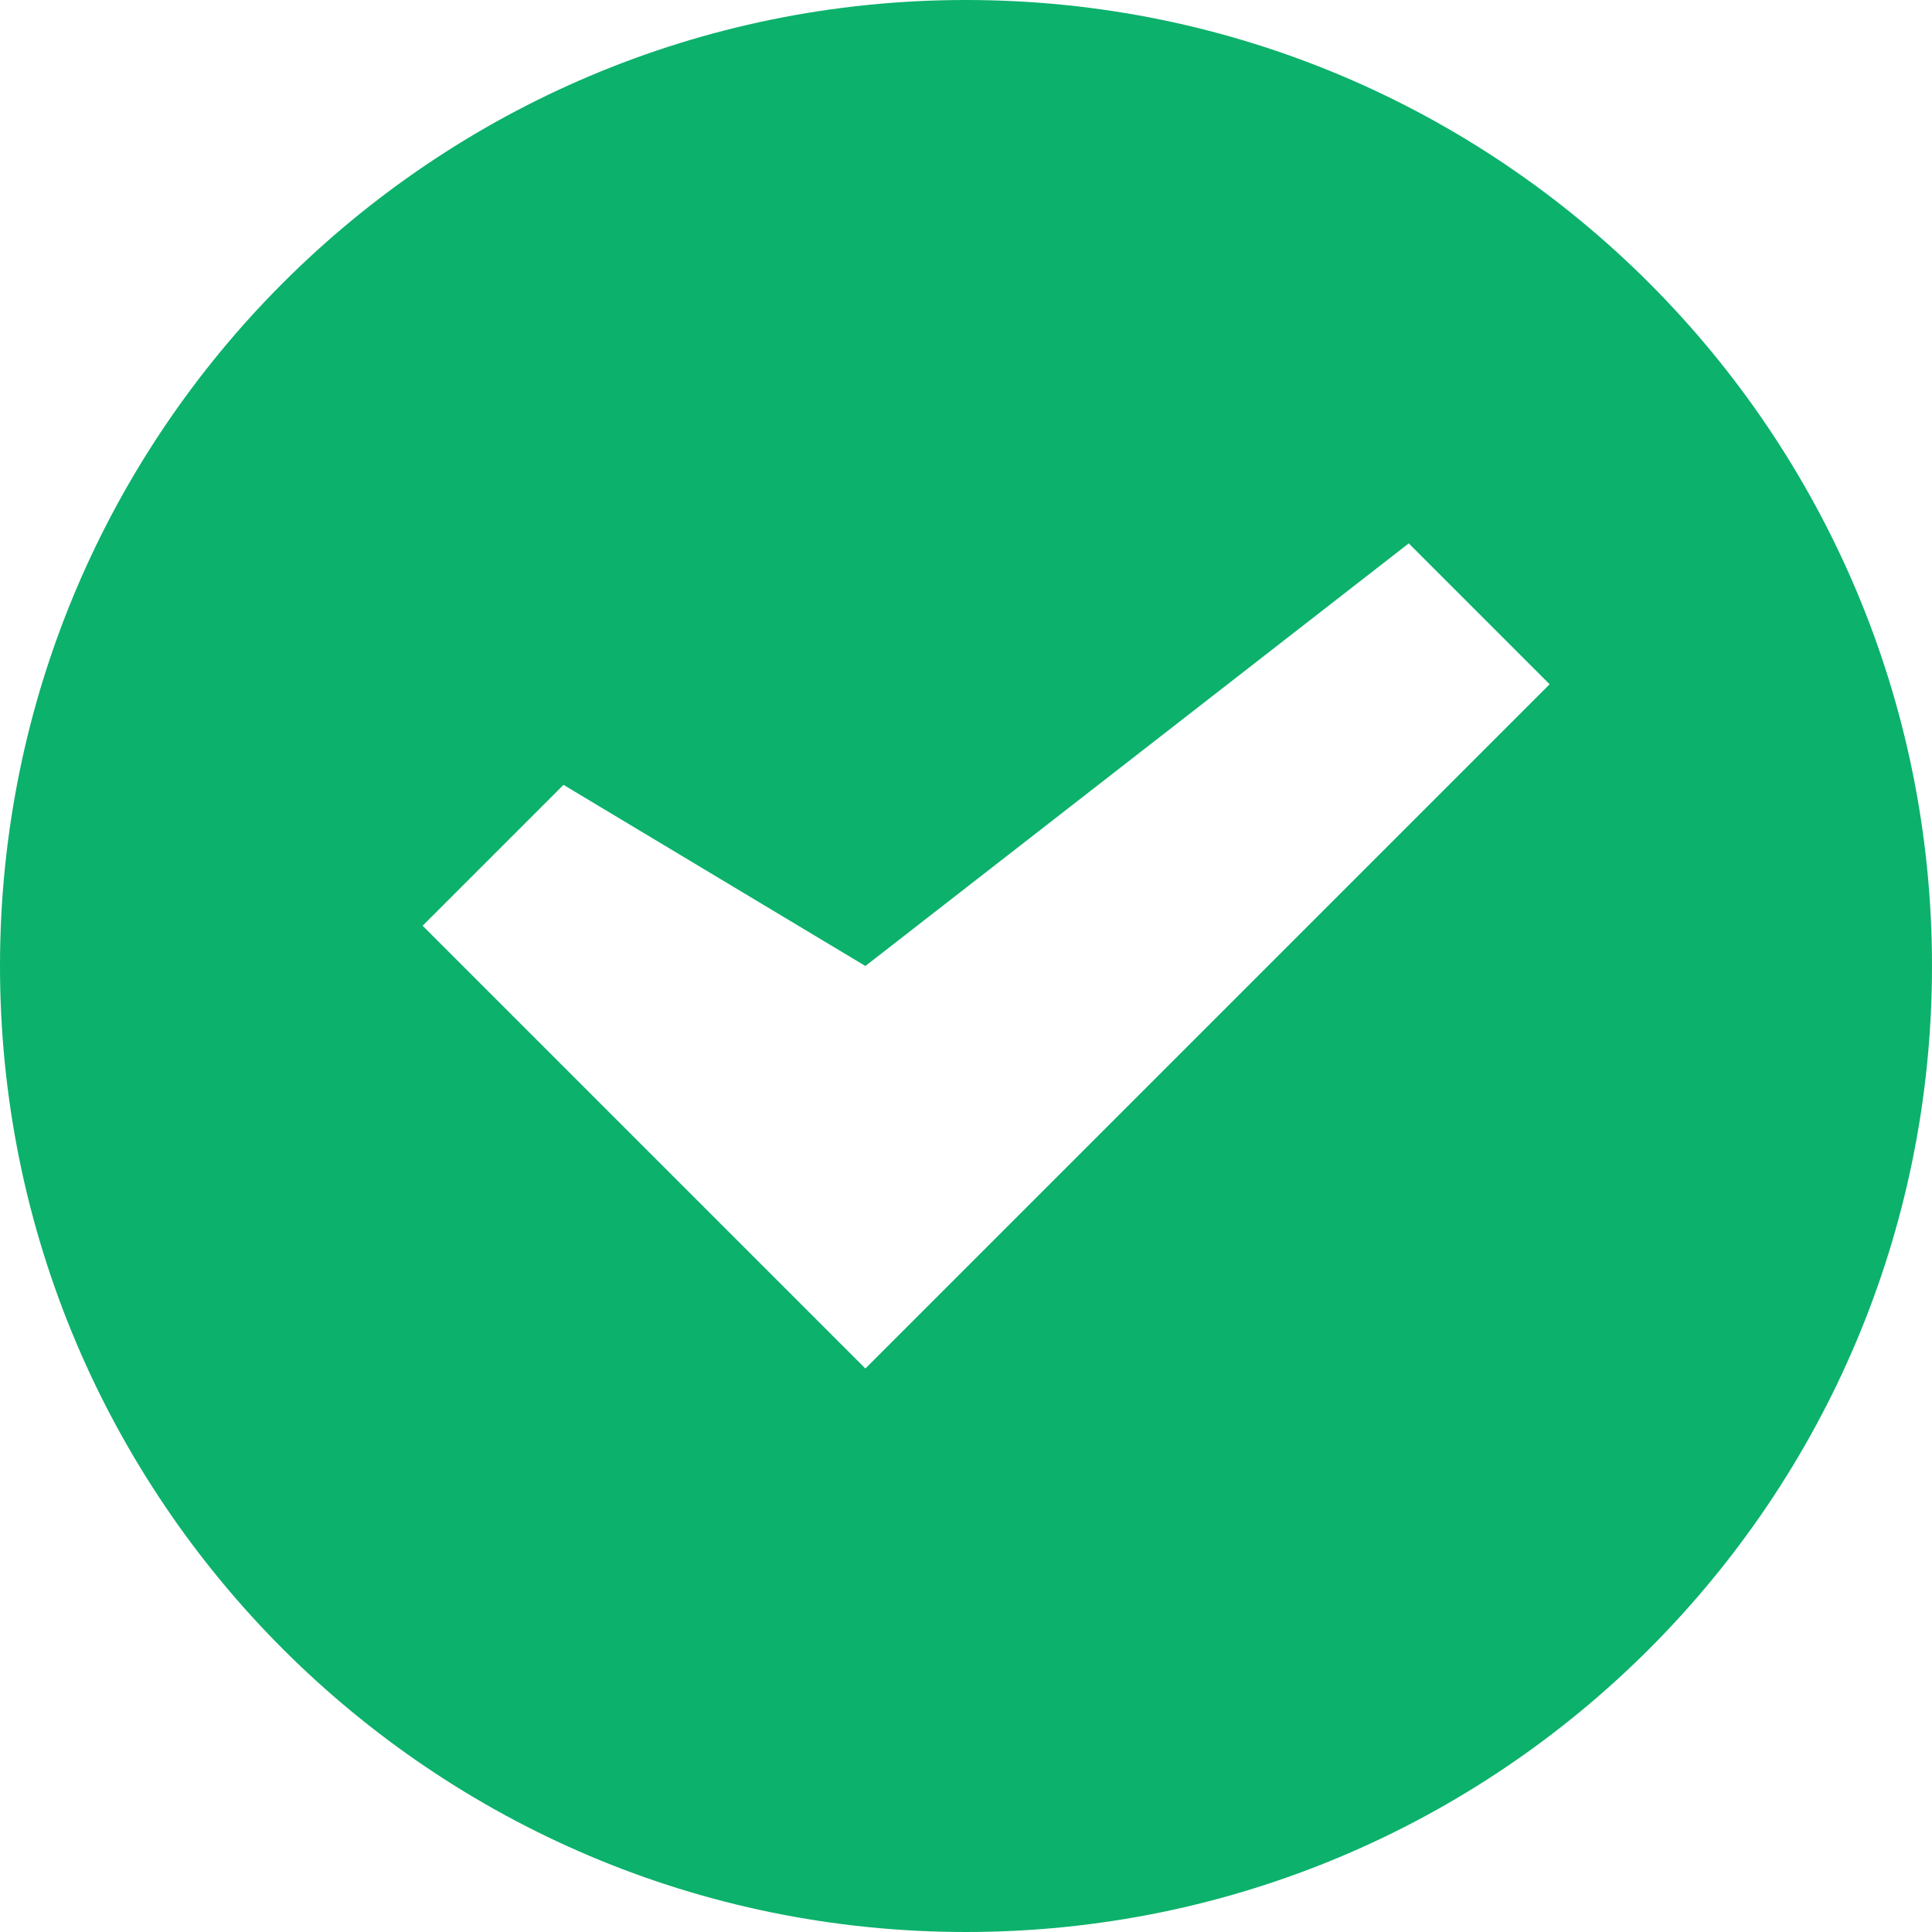 <?xml version="1.0" encoding="utf-8"?>
<!-- Generator: Adobe Illustrator 16.0.0, SVG Export Plug-In . SVG Version: 6.00 Build 0)  -->
<!DOCTYPE svg PUBLIC "-//W3C//DTD SVG 1.1//EN" "http://www.w3.org/Graphics/SVG/1.1/DTD/svg11.dtd">
<svg version="1.1" id="ok" xmlns="http://www.w3.org/2000/svg" xmlns:xlink="http://www.w3.org/1999/xlink" x="0px" y="0px"
	 width="48px" height="48px" viewBox="0 0 48 48" enable-background="new 0 0 48 48" xml:space="preserve">
<path fill="#0cb16c" d="M24,0C10.745,0,0,10.744,0,24s10.745,24,24,24s24-10.744,24-24S37.255,0,24,0 M21.5,34l-11-11l3.5-3.5
	l7.5,4.5L35,13.5l3.5,3.5L21.5,34z"/>
</svg>
